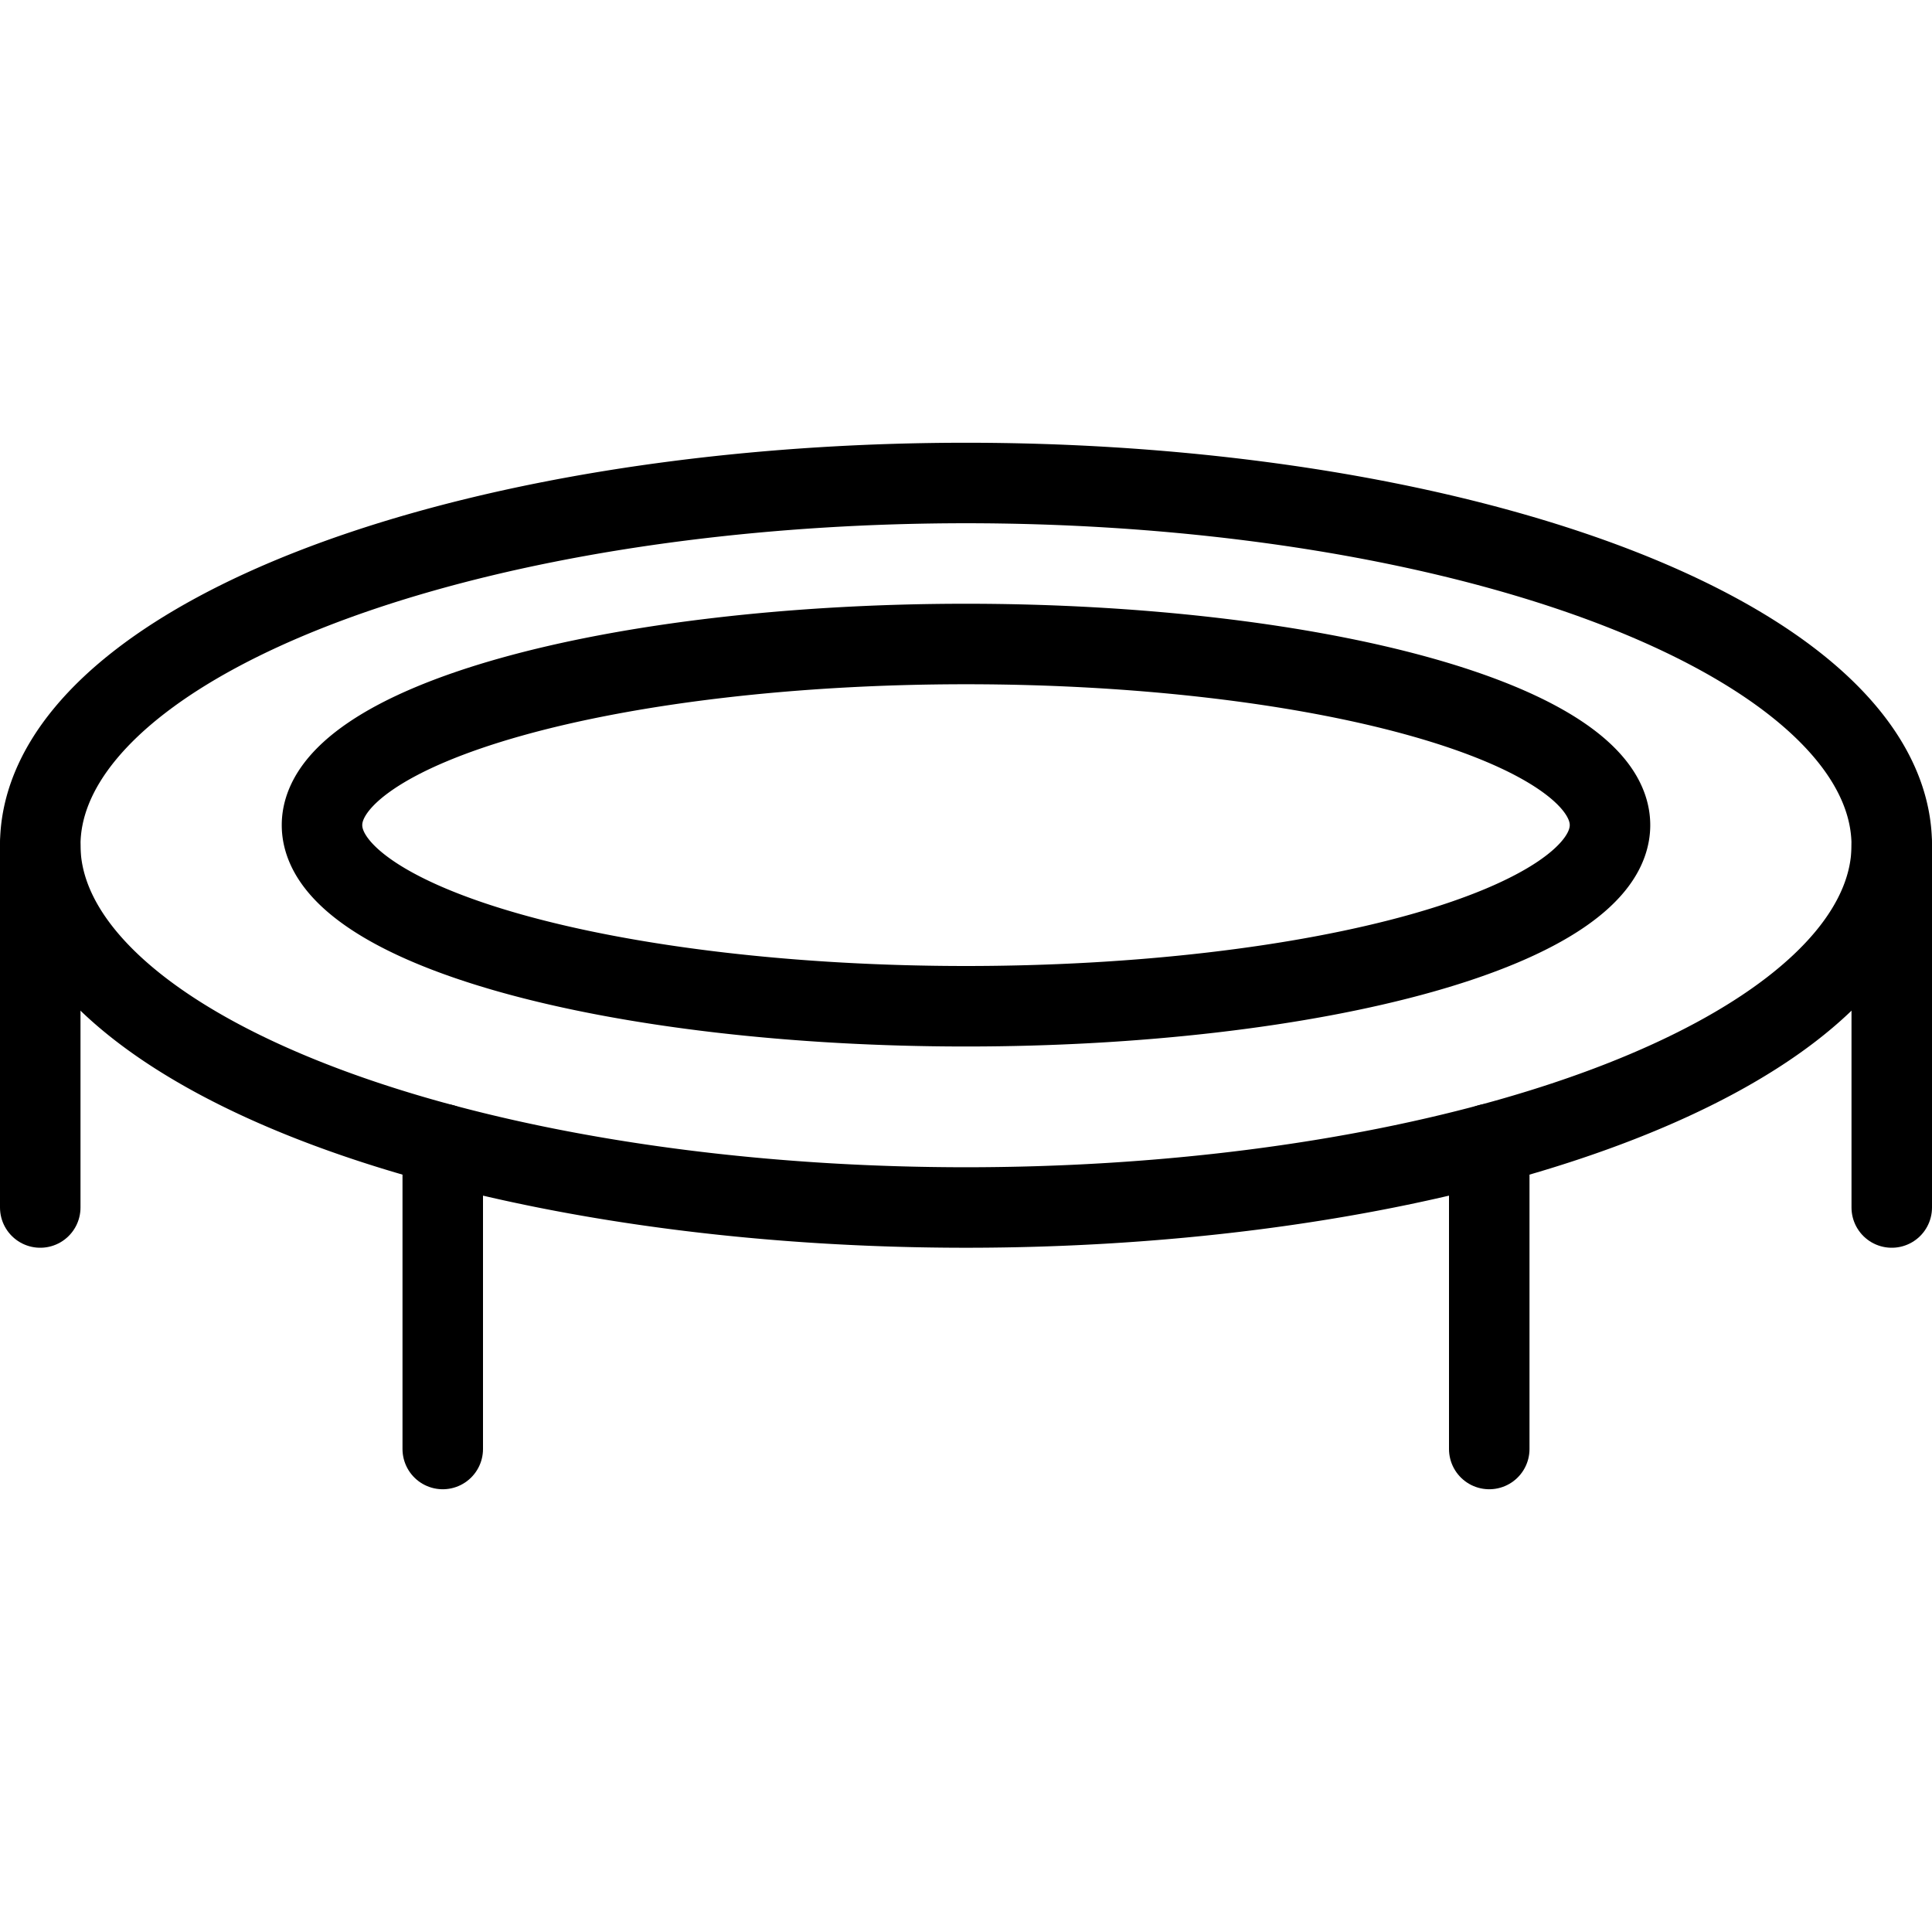 <svg viewBox="0 0 24 24" xmlns="http://www.w3.org/2000/svg"><g transform="matrix(1,0,0,1,0,0)"><path d="M0.500 10.500 A11.5 4.5 0 1 0 23.500 10.500 A11.5 4.5 0 1 0 0.500 10.500 Z" fill="none" stroke="#000000" stroke-linecap="round" stroke-linejoin="round"></path><path d="M4.000 10.250 A8 2.25 0 1 0 20.000 10.250 A8 2.25 0 1 0 4.000 10.250 Z" fill="none" stroke="#000000" stroke-linecap="round" stroke-linejoin="round"></path><path d="M5.5 14.212L5.5 18" fill="none" stroke="#000000" stroke-linecap="round" stroke-linejoin="round"></path><path d="M0.5 10.5L0.5 15" fill="none" stroke="#000000" stroke-linecap="round" stroke-linejoin="round"></path><path d="M18.5 18L18.5 14.212" fill="none" stroke="#000000" stroke-linecap="round" stroke-linejoin="round"></path><path d="M23.5 10.5L23.5 15" fill="none" stroke="#000000" stroke-linecap="round" stroke-linejoin="round"></path></g></svg>